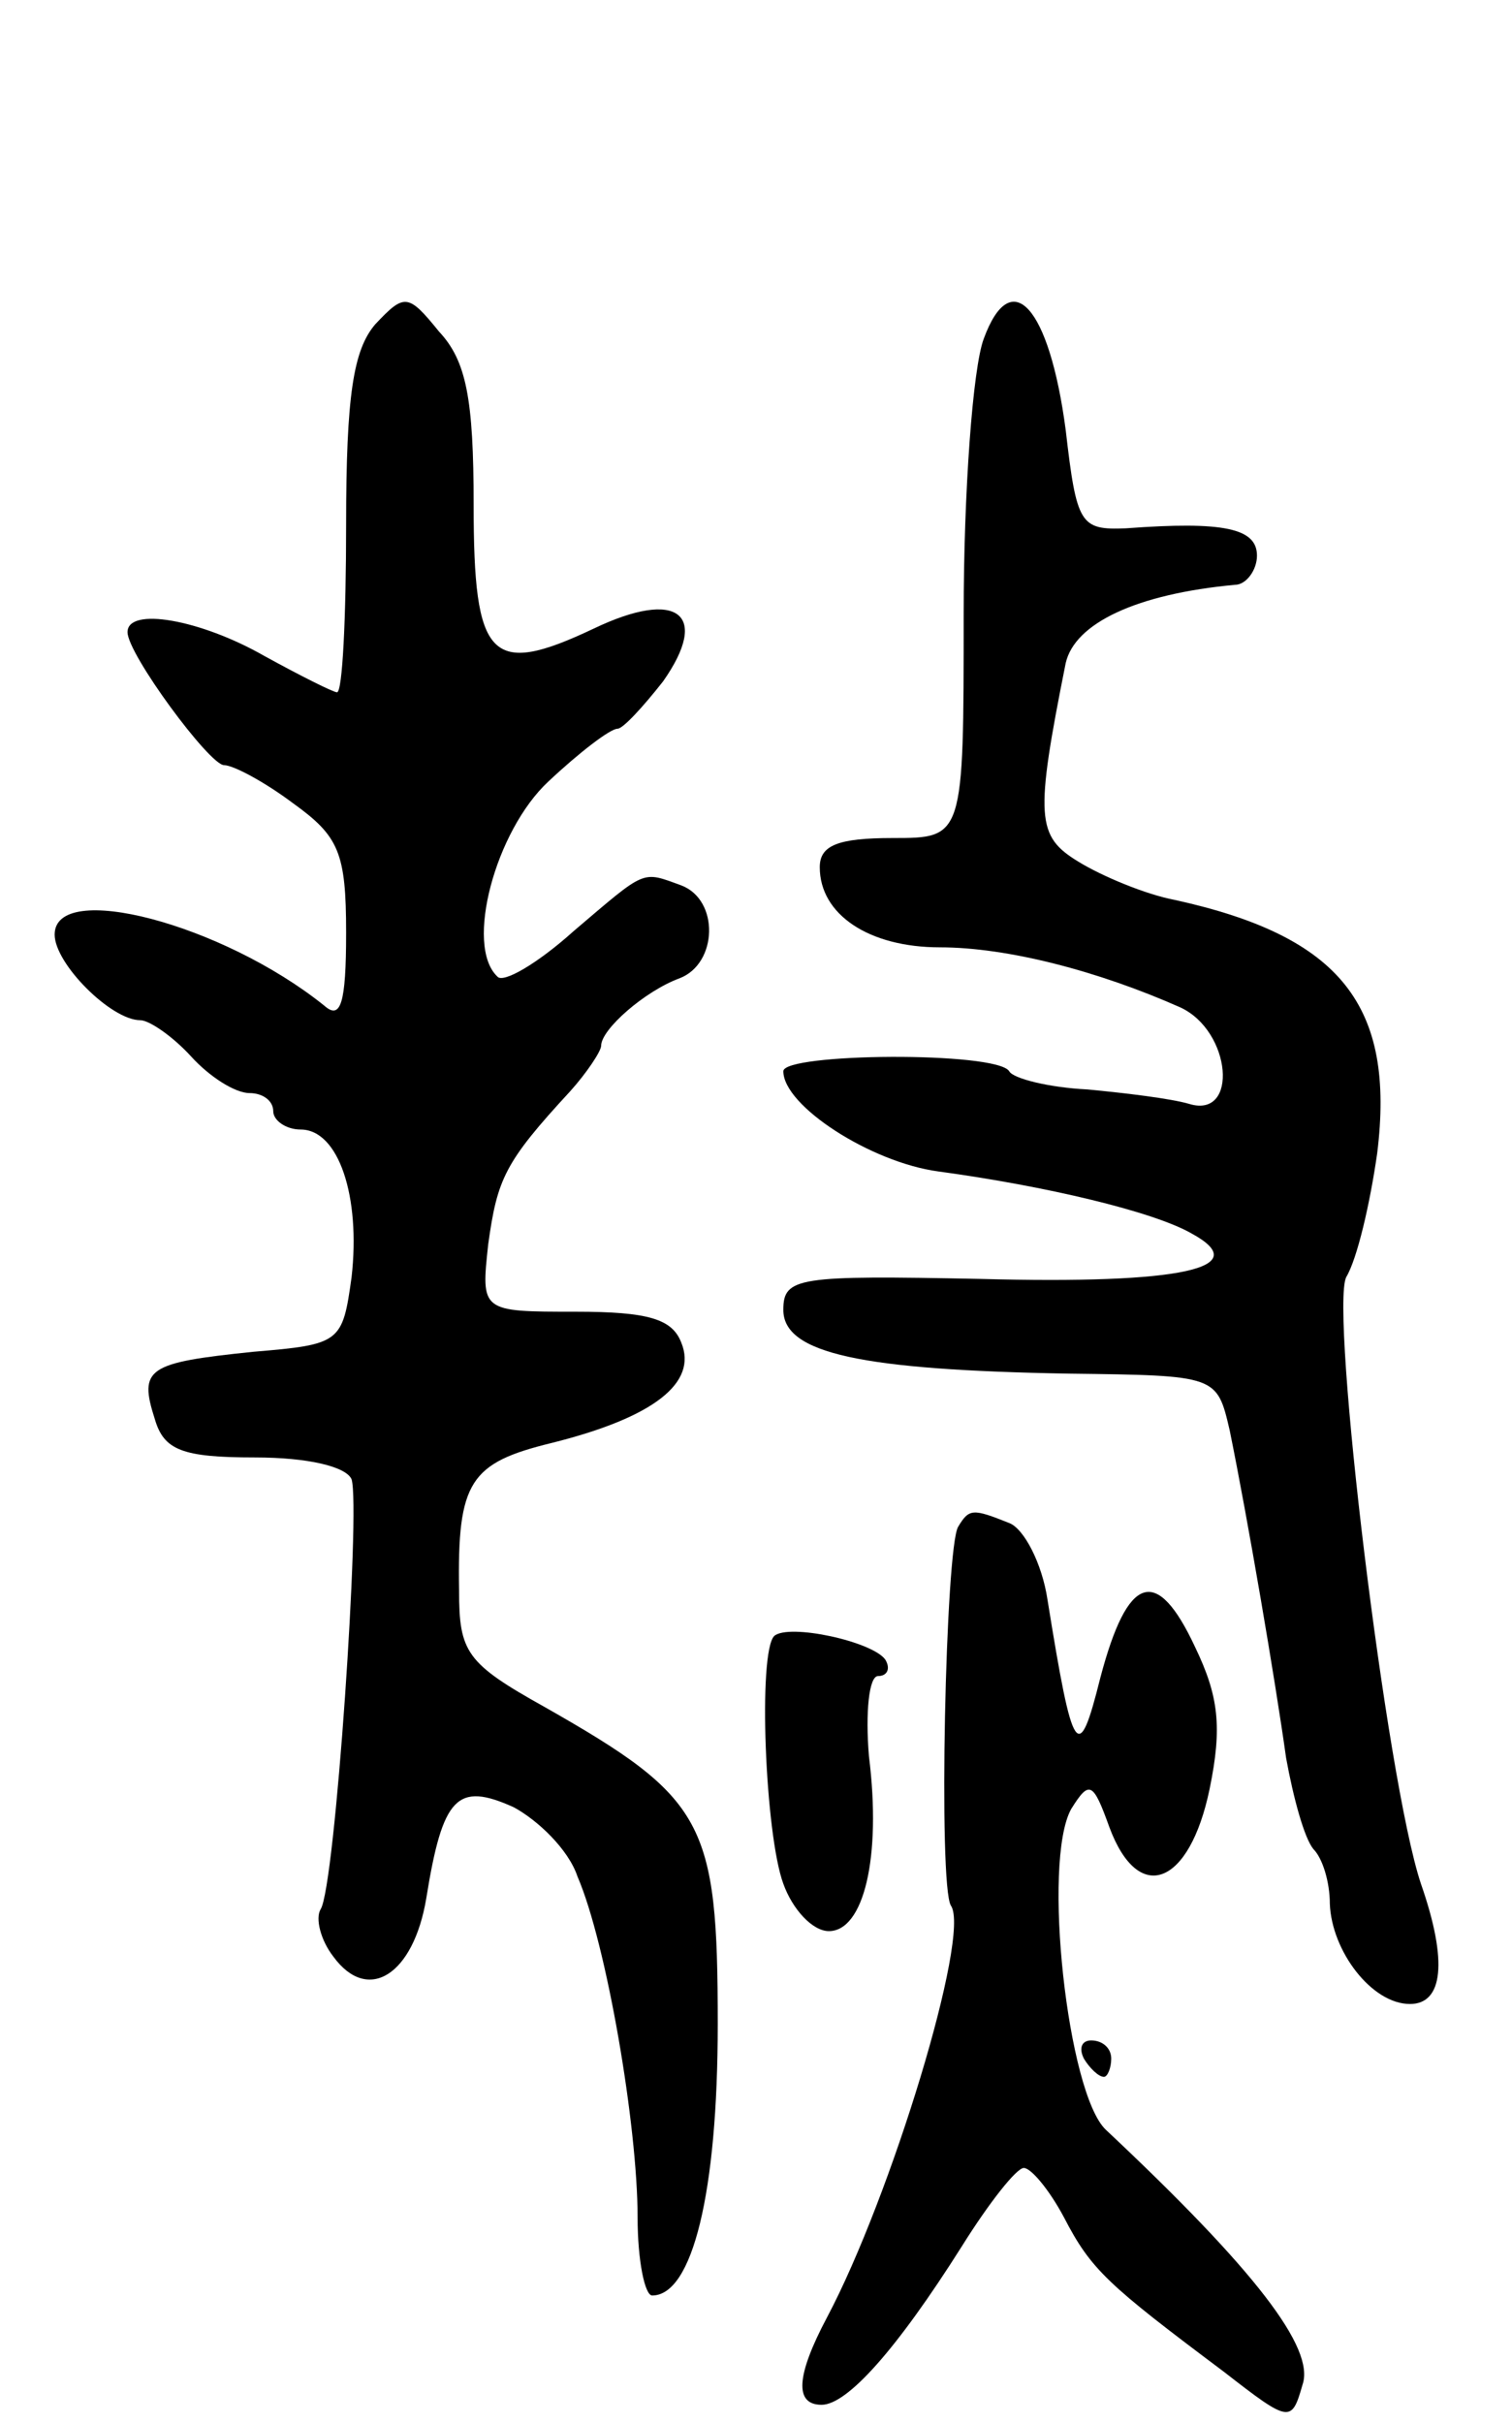 <svg version="1.0" xmlns="http://www.w3.org/2000/svg" width="83" height="133" viewBox="0 0 83 133" ><g transform="translate(0,133) scale(0.1,-0.1)" ><path d="M206 1152 c-12 -14 -16 -39 -16 -110 0 -51 -2 -92 -5 -92 -2 0 -20 9 -40 20 -35 20 -75 27 -75 13 0 -12 45 -73 53 -73 5 0 22 -9 38 -21 25 -18 29 -27 29 -71 0 -39 -3 -48 -12 -40 -56 45 -148 69 -148 39 0 -16 31 -47 47 -47 5 0 18 -9 28 -20 10 -11 24 -20 32 -20 7 0 13 -4 13 -10 0 -5 7 -10 15 -10 21 0 33 -37 28 -81 -5 -36 -6 -37 -54 -41 -58 -6 -63 -9 -54 -37 5 -17 15 -21 55 -21 29 0 50 -5 53 -12 5 -16 -9 -224 -17 -236 -3 -5 0 -17 7 -26 19 -26 44 -10 51 32 9 56 17 64 48 50 13 -7 30 -23 35 -38 16 -37 33 -137 33 -187 0 -24 4 -43 8 -43 22 0 36 56 36 149 0 111 -7 124 -95 174 -43 24 -47 30 -47 64 -1 60 6 70 51 81 56 14 80 33 71 55 -5 13 -18 17 -58 17 -52 0 -52 0 -48 37 5 36 9 45 45 84 9 10 17 22 17 25 0 9 24 30 43 37 21 8 22 43 1 51 -22 8 -19 9 -59 -25 -20 -18 -39 -29 -42 -25 -18 17 -1 80 28 107 17 16 34 29 38 29 3 0 14 12 25 26 26 37 8 51 -38 29 -57 -27 -66 -17 -66 68 0 58 -4 79 -19 95 -17 21 -19 21 -35 4z"/><path d="M540 1144 c-6 -16 -11 -84 -11 -151 0 -123 0 -123 -39 -123 -30 0 -40 -4 -40 -16 0 -26 27 -44 66 -44 37 0 87 -13 132 -33 28 -13 32 -61 5 -53 -10 3 -35 6 -56 8 -21 1 -41 6 -43 10 -7 11 -124 10 -124 0 0 -19 48 -50 85 -55 59 -8 118 -22 139 -34 35 -19 -5 -28 -116 -25 -100 2 -108 1 -108 -17 0 -24 43 -33 157 -35 81 -1 81 -1 88 -31 10 -49 25 -137 31 -180 4 -22 10 -44 15 -50 5 -5 9 -18 9 -30 1 -26 23 -55 44 -55 18 0 21 23 6 66 -19 57 -50 315 -41 333 6 10 13 40 17 68 10 81 -20 119 -111 139 -16 3 -40 13 -53 21 -23 14 -24 24 -7 109 5 22 39 38 93 43 6 0 12 8 12 16 0 15 -18 19 -72 15 -25 -1 -27 2 -33 54 -9 68 -30 91 -45 50z"/><path d="M526 492 c-7 -11 -11 -197 -4 -208 11 -16 -33 -160 -68 -226 -17 -32 -18 -48 -3 -48 14 0 41 30 77 87 15 24 30 43 34 43 4 0 14 -12 22 -27 15 -29 24 -37 88 -85 36 -28 37 -28 43 -7 7 20 -26 63 -108 140 -21 20 -35 147 -19 176 10 16 12 15 21 -10 16 -43 44 -32 55 21 7 34 5 51 -8 78 -21 45 -37 40 -52 -17 -12 -48 -15 -44 -29 43 -3 20 -13 39 -21 42 -20 8 -22 8 -28 -2z"/><path d="M425 432 c-9 -9 -5 -109 5 -136 5 -14 16 -26 25 -26 19 0 29 40 22 96 -2 24 0 44 5 44 5 0 7 4 4 9 -7 10 -53 20 -61 13z"/><path d="M595 200 c3 -5 8 -10 11 -10 2 0 4 5 4 10 0 6 -5 10 -11 10 -5 0 -7 -4 -4 -10z"/></g></svg> 
